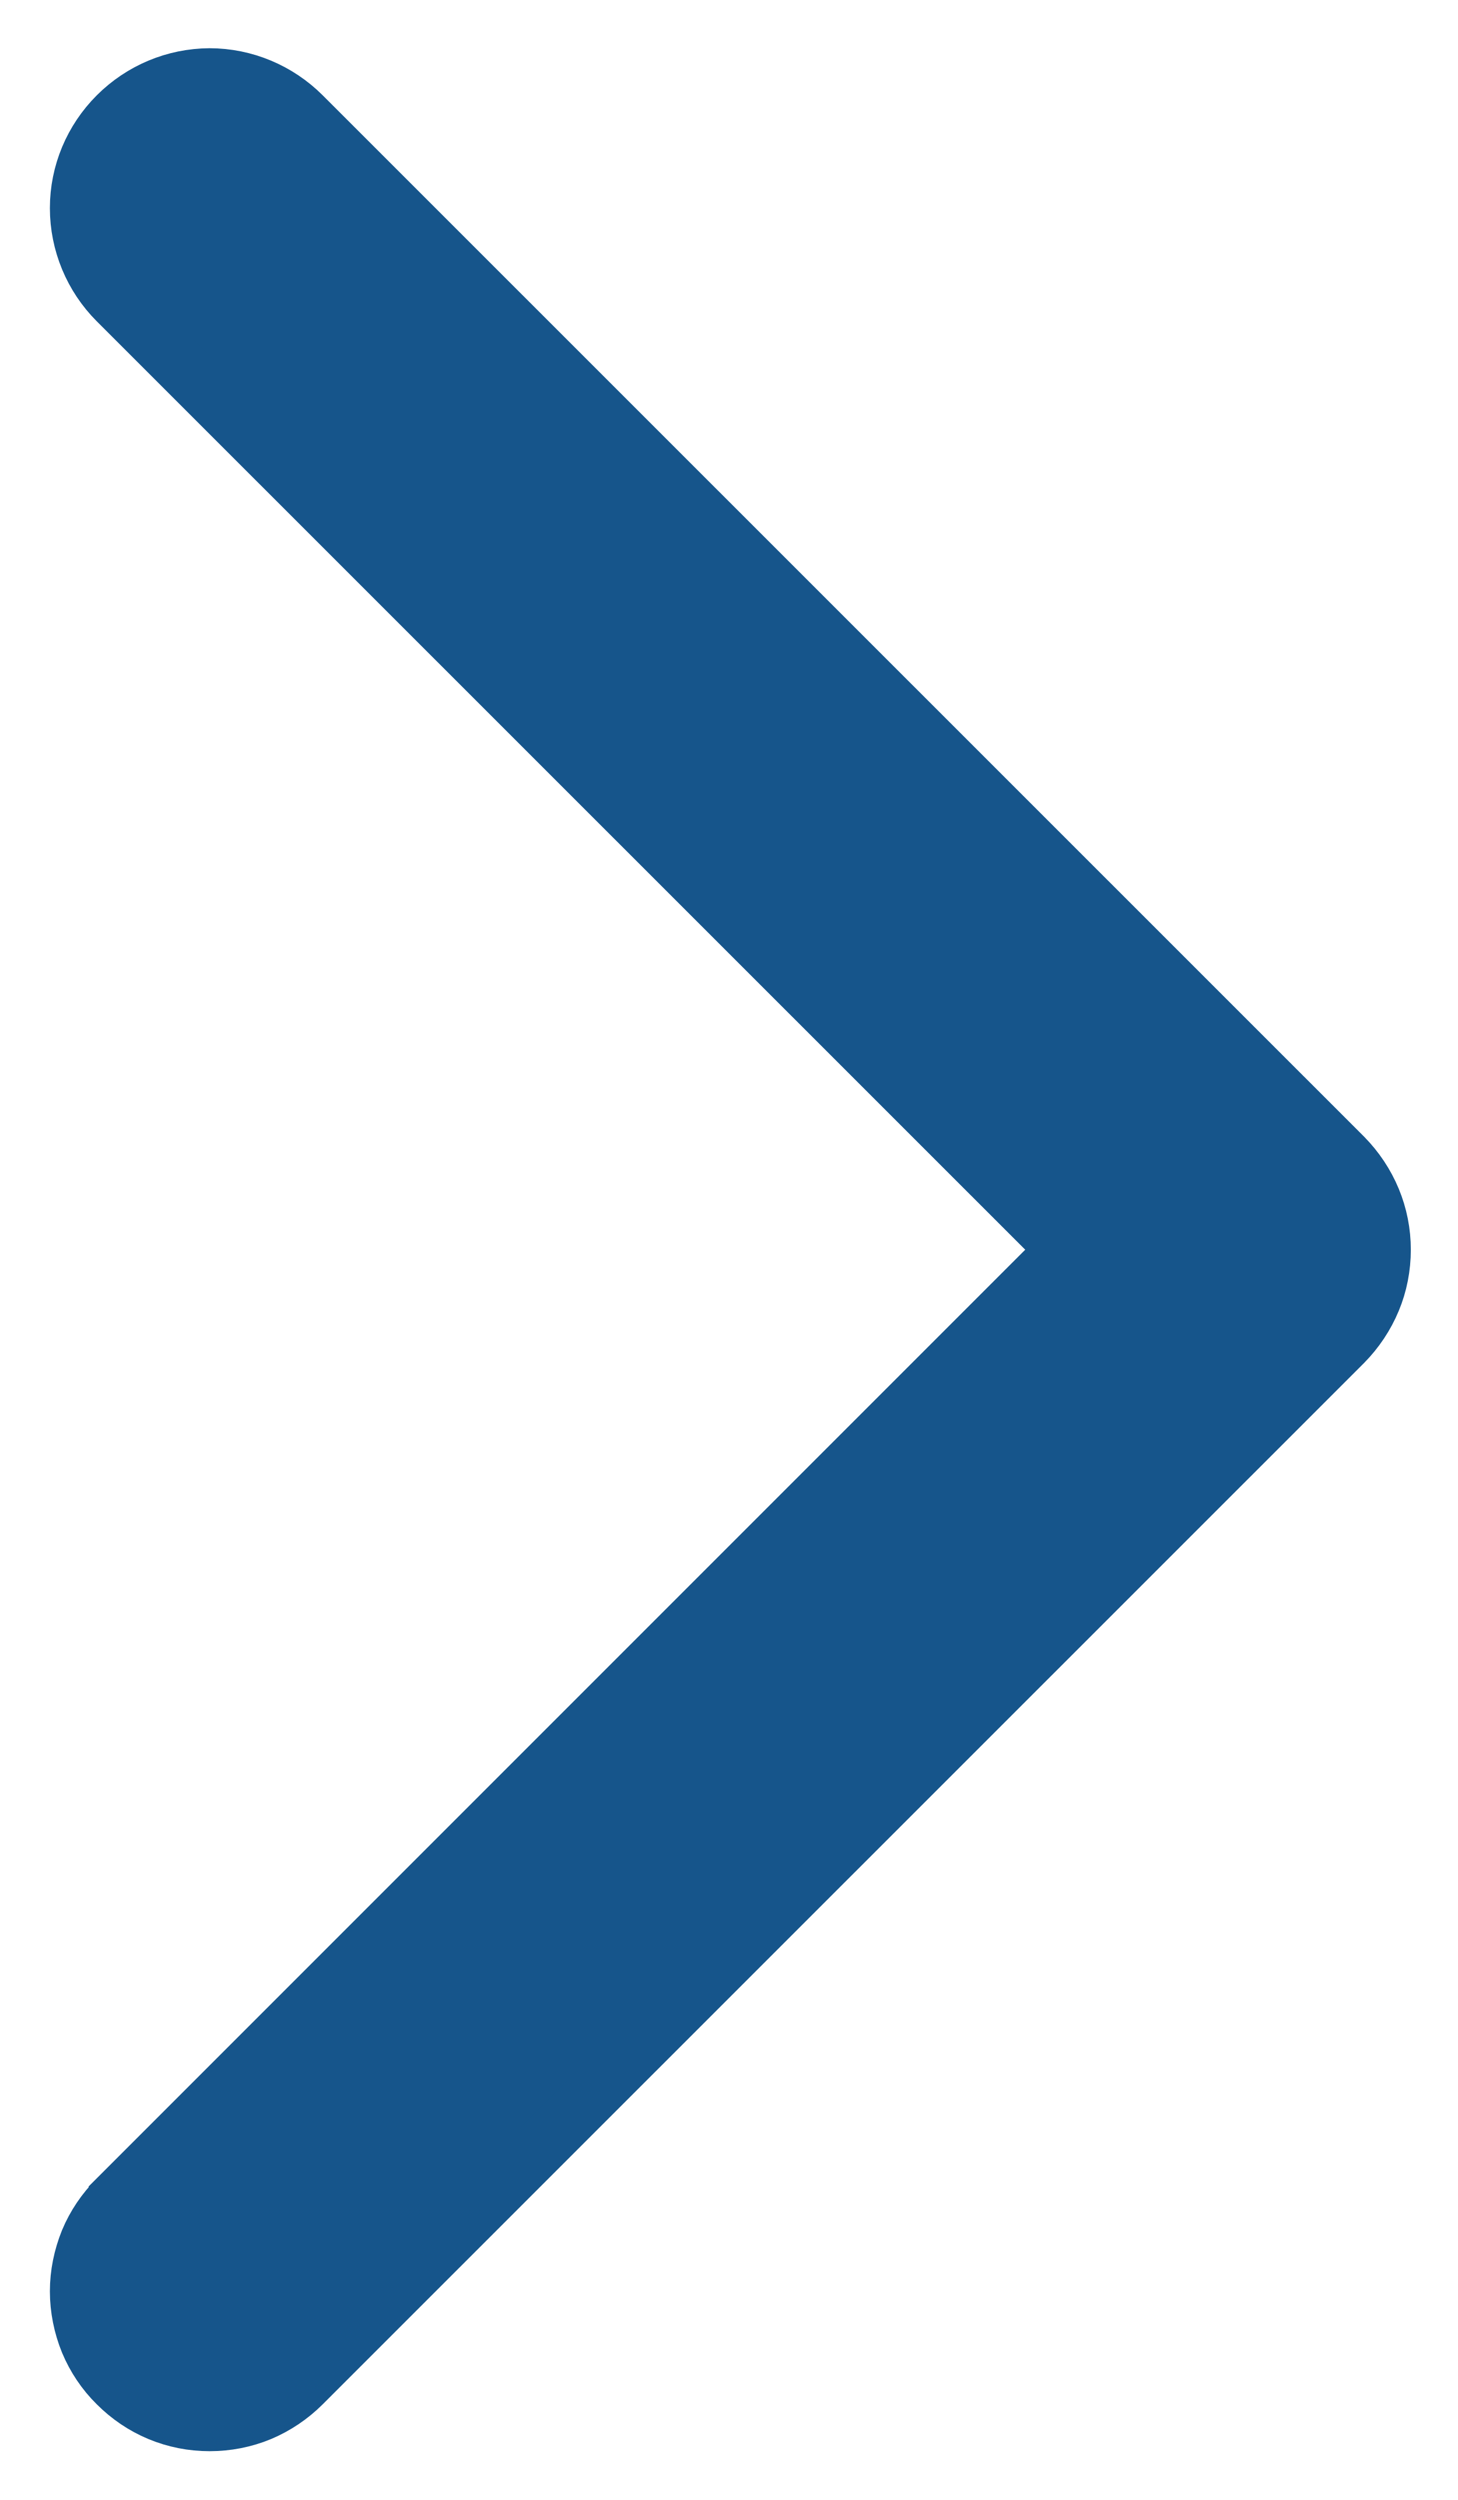 <svg width="7" height="12" viewBox="0 0 7 12" fill="none" xmlns="http://www.w3.org/2000/svg">
<path d="M1.006 0.365C1.174 0.365 1.336 0.433 1.455 0.552L6.455 5.551C6.513 5.61 6.56 5.68 6.592 5.757C6.624 5.834 6.64 5.916 6.64 5.999C6.64 6.082 6.624 6.166 6.592 6.242C6.56 6.319 6.513 6.389 6.455 6.448L1.455 11.447C1.396 11.506 1.326 11.553 1.25 11.585C1.173 11.617 1.09 11.633 1.006 11.633C0.923 11.633 0.841 11.617 0.764 11.585C0.687 11.553 0.618 11.506 0.559 11.447C0.5 11.389 0.453 11.319 0.421 11.242C0.39 11.166 0.373 11.082 0.373 10.999C0.373 10.916 0.39 10.834 0.421 10.757C0.453 10.68 0.5 10.611 0.559 10.552V10.551L5.111 5.999L0.559 1.448C0.44 1.329 0.373 1.167 0.373 0.999C0.373 0.831 0.44 0.671 0.559 0.552C0.678 0.433 0.838 0.366 1.006 0.365Z" fill="#16558B" stroke="#16558B" stroke-width="0.267"/>
</svg>

